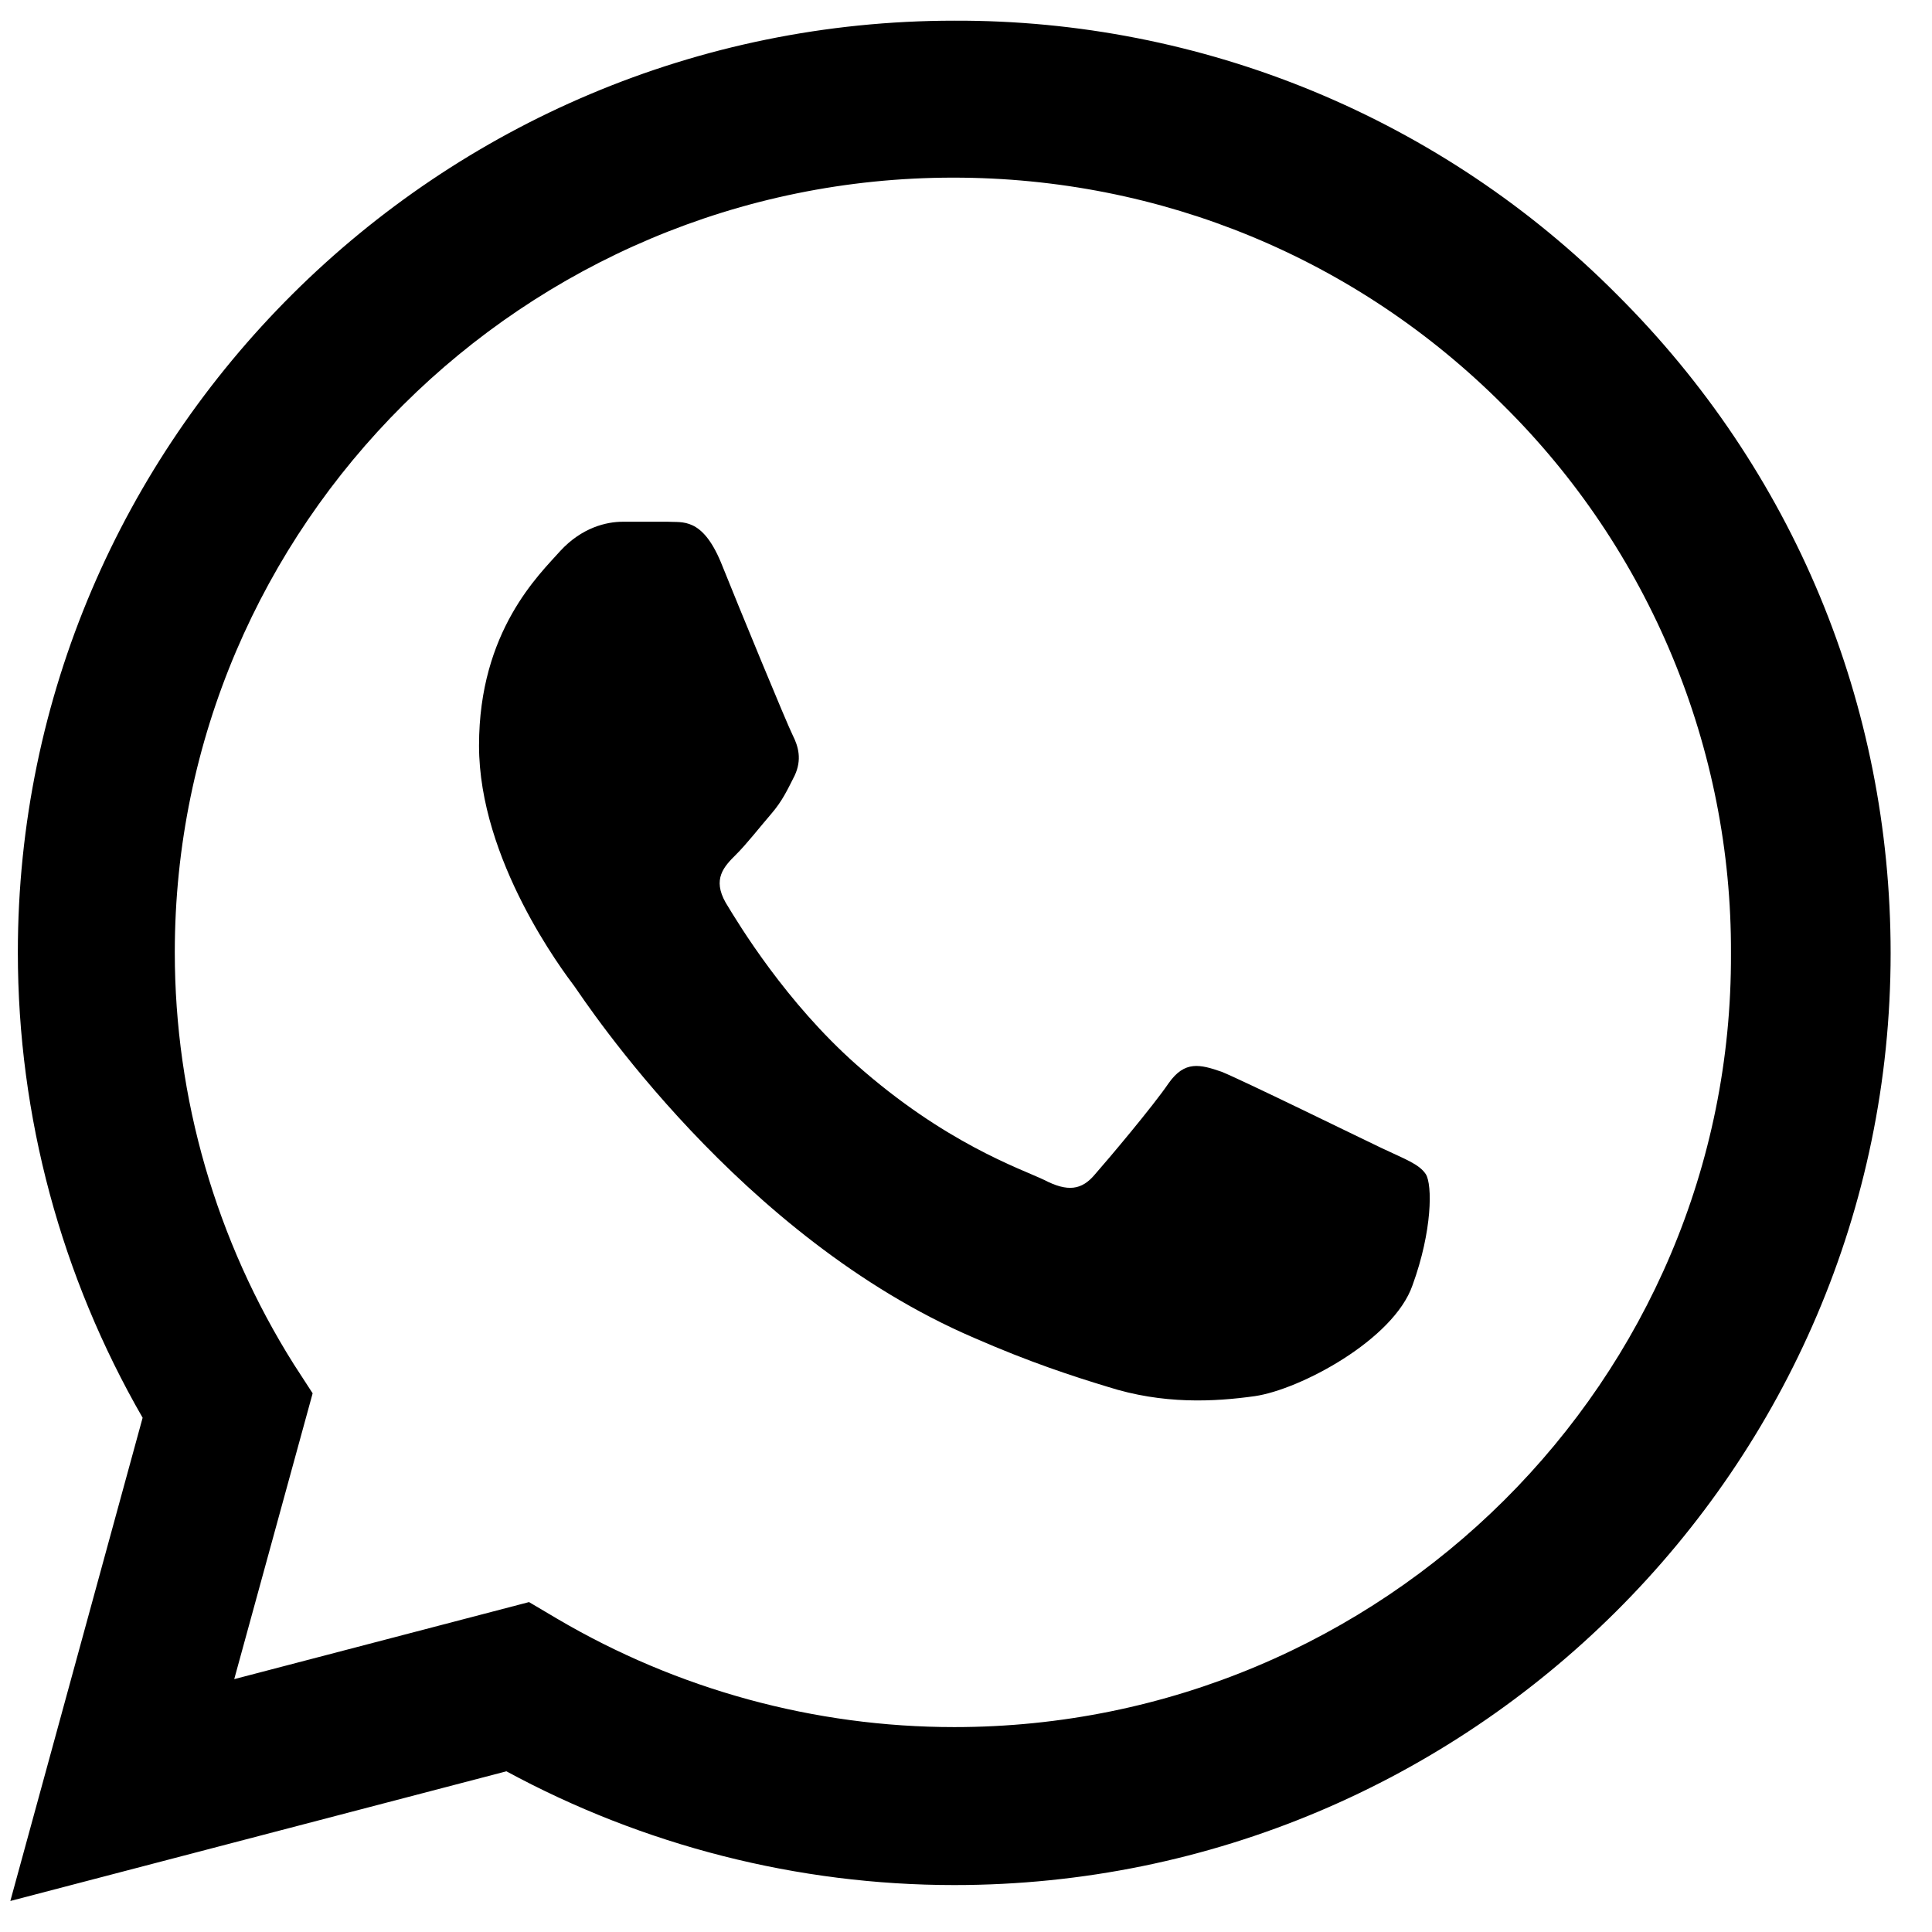 <svg width="17" height="17" viewBox="0 0 17 17" fill="none" xmlns="http://www.w3.org/2000/svg">
    <path
        d="M14.225 2.589C13.463 1.823 12.555 1.216 11.554 0.802C10.554 0.389 9.48 0.178 8.397 0.182C3.857 0.182 0.157 3.863 0.157 8.38C0.157 9.828 0.54 11.234 1.255 12.475L0.091 16.727L4.456 15.586C5.661 16.239 7.017 16.587 8.397 16.587C12.936 16.587 16.636 12.905 16.636 8.388C16.636 6.196 15.78 4.136 14.225 2.589ZM8.397 15.197C7.166 15.197 5.961 14.866 4.905 14.245L4.655 14.097L2.061 14.775L2.751 12.26L2.585 12.004C1.901 10.917 1.538 9.662 1.538 8.38C1.538 4.624 4.614 1.563 8.388 1.563C10.218 1.563 11.939 2.275 13.227 3.565C13.866 4.197 14.371 4.949 14.715 5.777C15.059 6.605 15.235 7.493 15.231 8.388C15.248 12.144 12.171 15.197 8.397 15.197ZM12.155 10.101C11.947 10.002 10.933 9.505 10.75 9.431C10.559 9.365 10.425 9.331 10.284 9.53C10.143 9.737 9.752 10.2 9.636 10.332C9.519 10.473 9.395 10.49 9.187 10.382C8.979 10.283 8.314 10.059 7.532 9.365C6.917 8.819 6.509 8.148 6.385 7.942C6.268 7.735 6.368 7.627 6.476 7.52C6.568 7.429 6.684 7.28 6.784 7.164C6.884 7.048 6.925 6.957 6.992 6.825C7.058 6.684 7.025 6.568 6.975 6.469C6.925 6.37 6.509 5.361 6.343 4.947C6.177 4.55 6.002 4.599 5.878 4.591H5.478C5.337 4.591 5.121 4.641 4.93 4.848C4.747 5.054 4.215 5.551 4.215 6.56C4.215 7.569 4.955 8.546 5.054 8.678C5.154 8.819 6.509 10.887 8.571 11.772C9.062 11.987 9.444 12.111 9.744 12.202C10.234 12.359 10.683 12.335 11.041 12.285C11.44 12.227 12.263 11.789 12.429 11.309C12.604 10.829 12.604 10.424 12.546 10.332C12.487 10.242 12.363 10.2 12.155 10.101Z"
        fill="black" />
</svg>